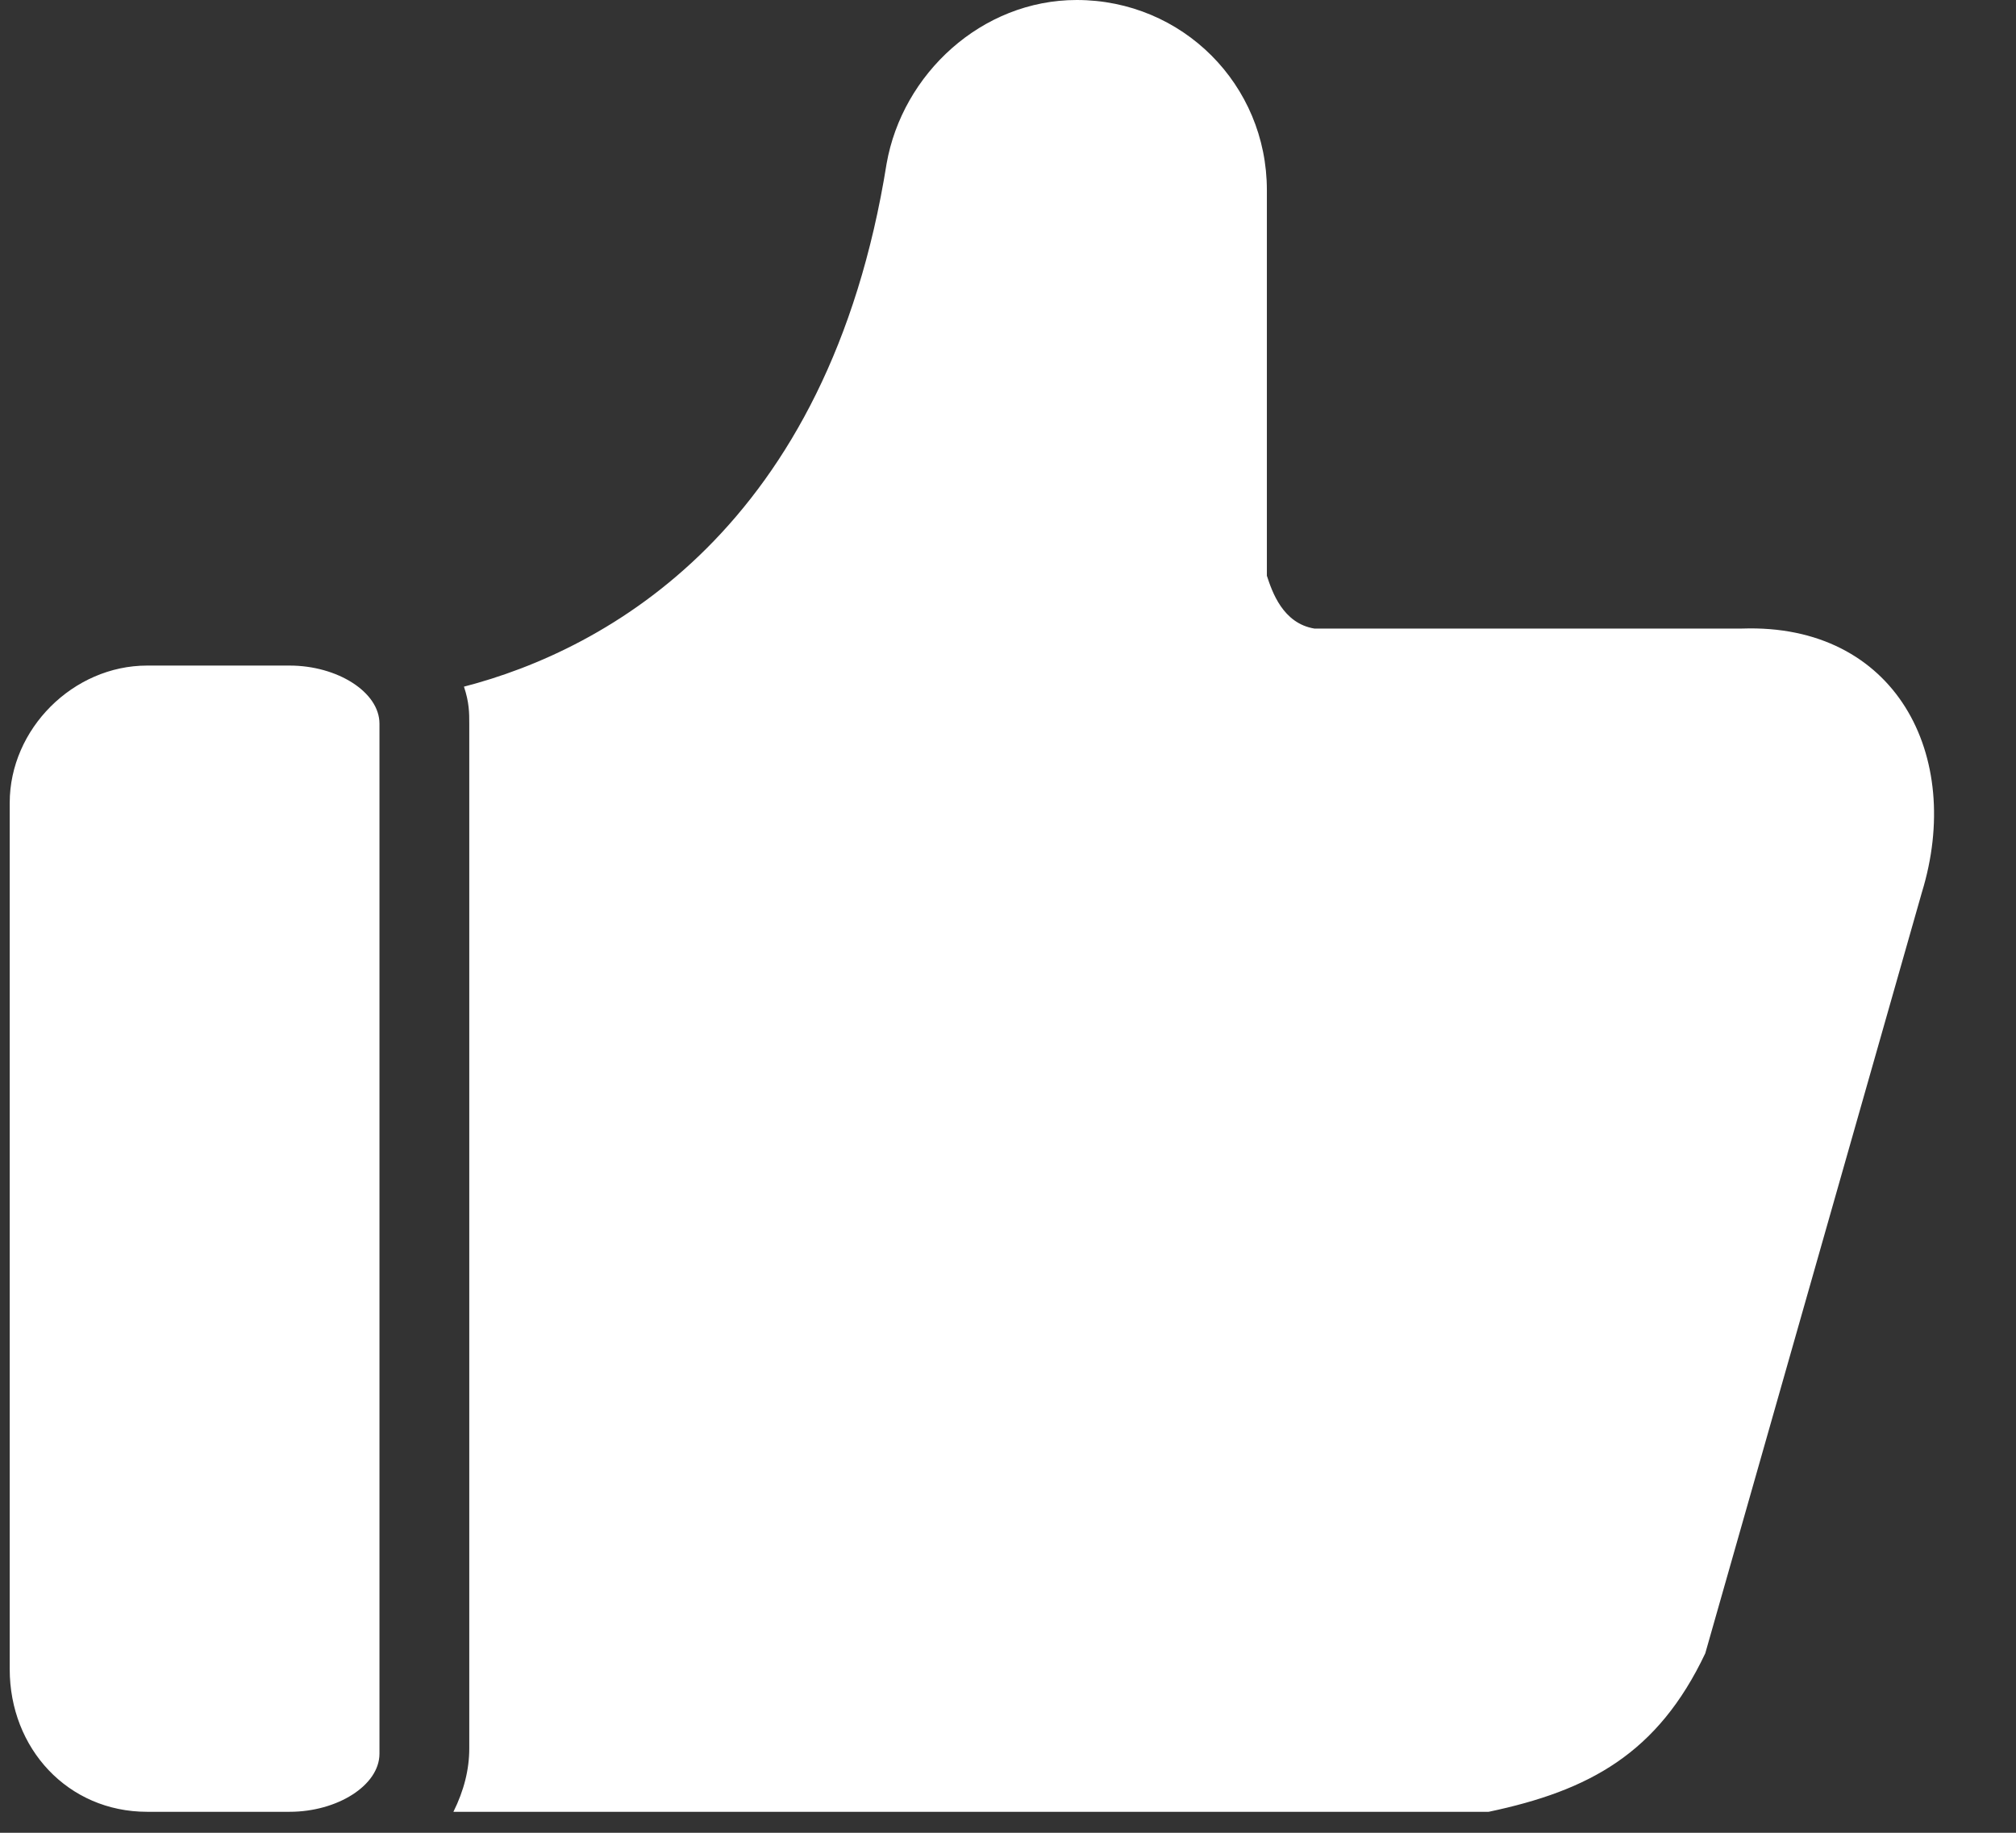 <?xml version="1.0" encoding="UTF-8"?>
<svg width="22px" height="20px" viewBox="0 0 22 20" version="1.1" xmlns="http://www.w3.org/2000/svg" xmlns:xlink="http://www.w3.org/1999/xlink">
    <rect x="0" y="0" width="22" height="20" fill="#333333" stroke="none"/>
    <title>热门</title>
    <g id="页面-1" stroke="none" stroke-width="1" fill="none" fill-rule="evenodd">
        <g id="弹窗" transform="translate(-961, -125)" fill="#FFFFFF">
            <g id="编组-65" transform="translate(610, 118)">
                <g id="编组-64" transform="translate(340.106, 0)">
                    <g id="热门" transform="translate(10.894, 7)">
                        <g id="热门" transform="translate(0.106, 0)">
                            <path d="M4.035,19.137 L4.035,7.897 C4.035,7.551 3.574,7.263 3.055,7.263 L1.499,7.263 C0.692,7.263 0,7.955 0,8.761 L0,18.215 C0,19.079 0.634,19.771 1.499,19.771 L3.055,19.771 C3.574,19.771 4.035,19.483 4.035,19.137 M18.906,6.859 L14.237,6.859 C13.892,6.802 13.776,6.456 13.719,6.283 L13.719,2.075 C13.719,0.922 12.796,0 11.644,0 C10.606,0 9.741,0.807 9.569,1.787 C8.934,5.764 6.514,7.09 4.957,7.493 C5.015,7.666 5.015,7.782 5.015,7.897 L5.015,19.079 C5.015,19.31 4.957,19.54 4.842,19.771 L16.14,19.771 C17.235,19.54 17.984,19.137 18.503,18.042 L20.866,9.741 C21.327,8.243 20.578,6.802 18.906,6.859" id="Fill-1"></path>
                        </g>
                    </g>
                </g>
            </g>
        </g>
    </g>
</svg>
